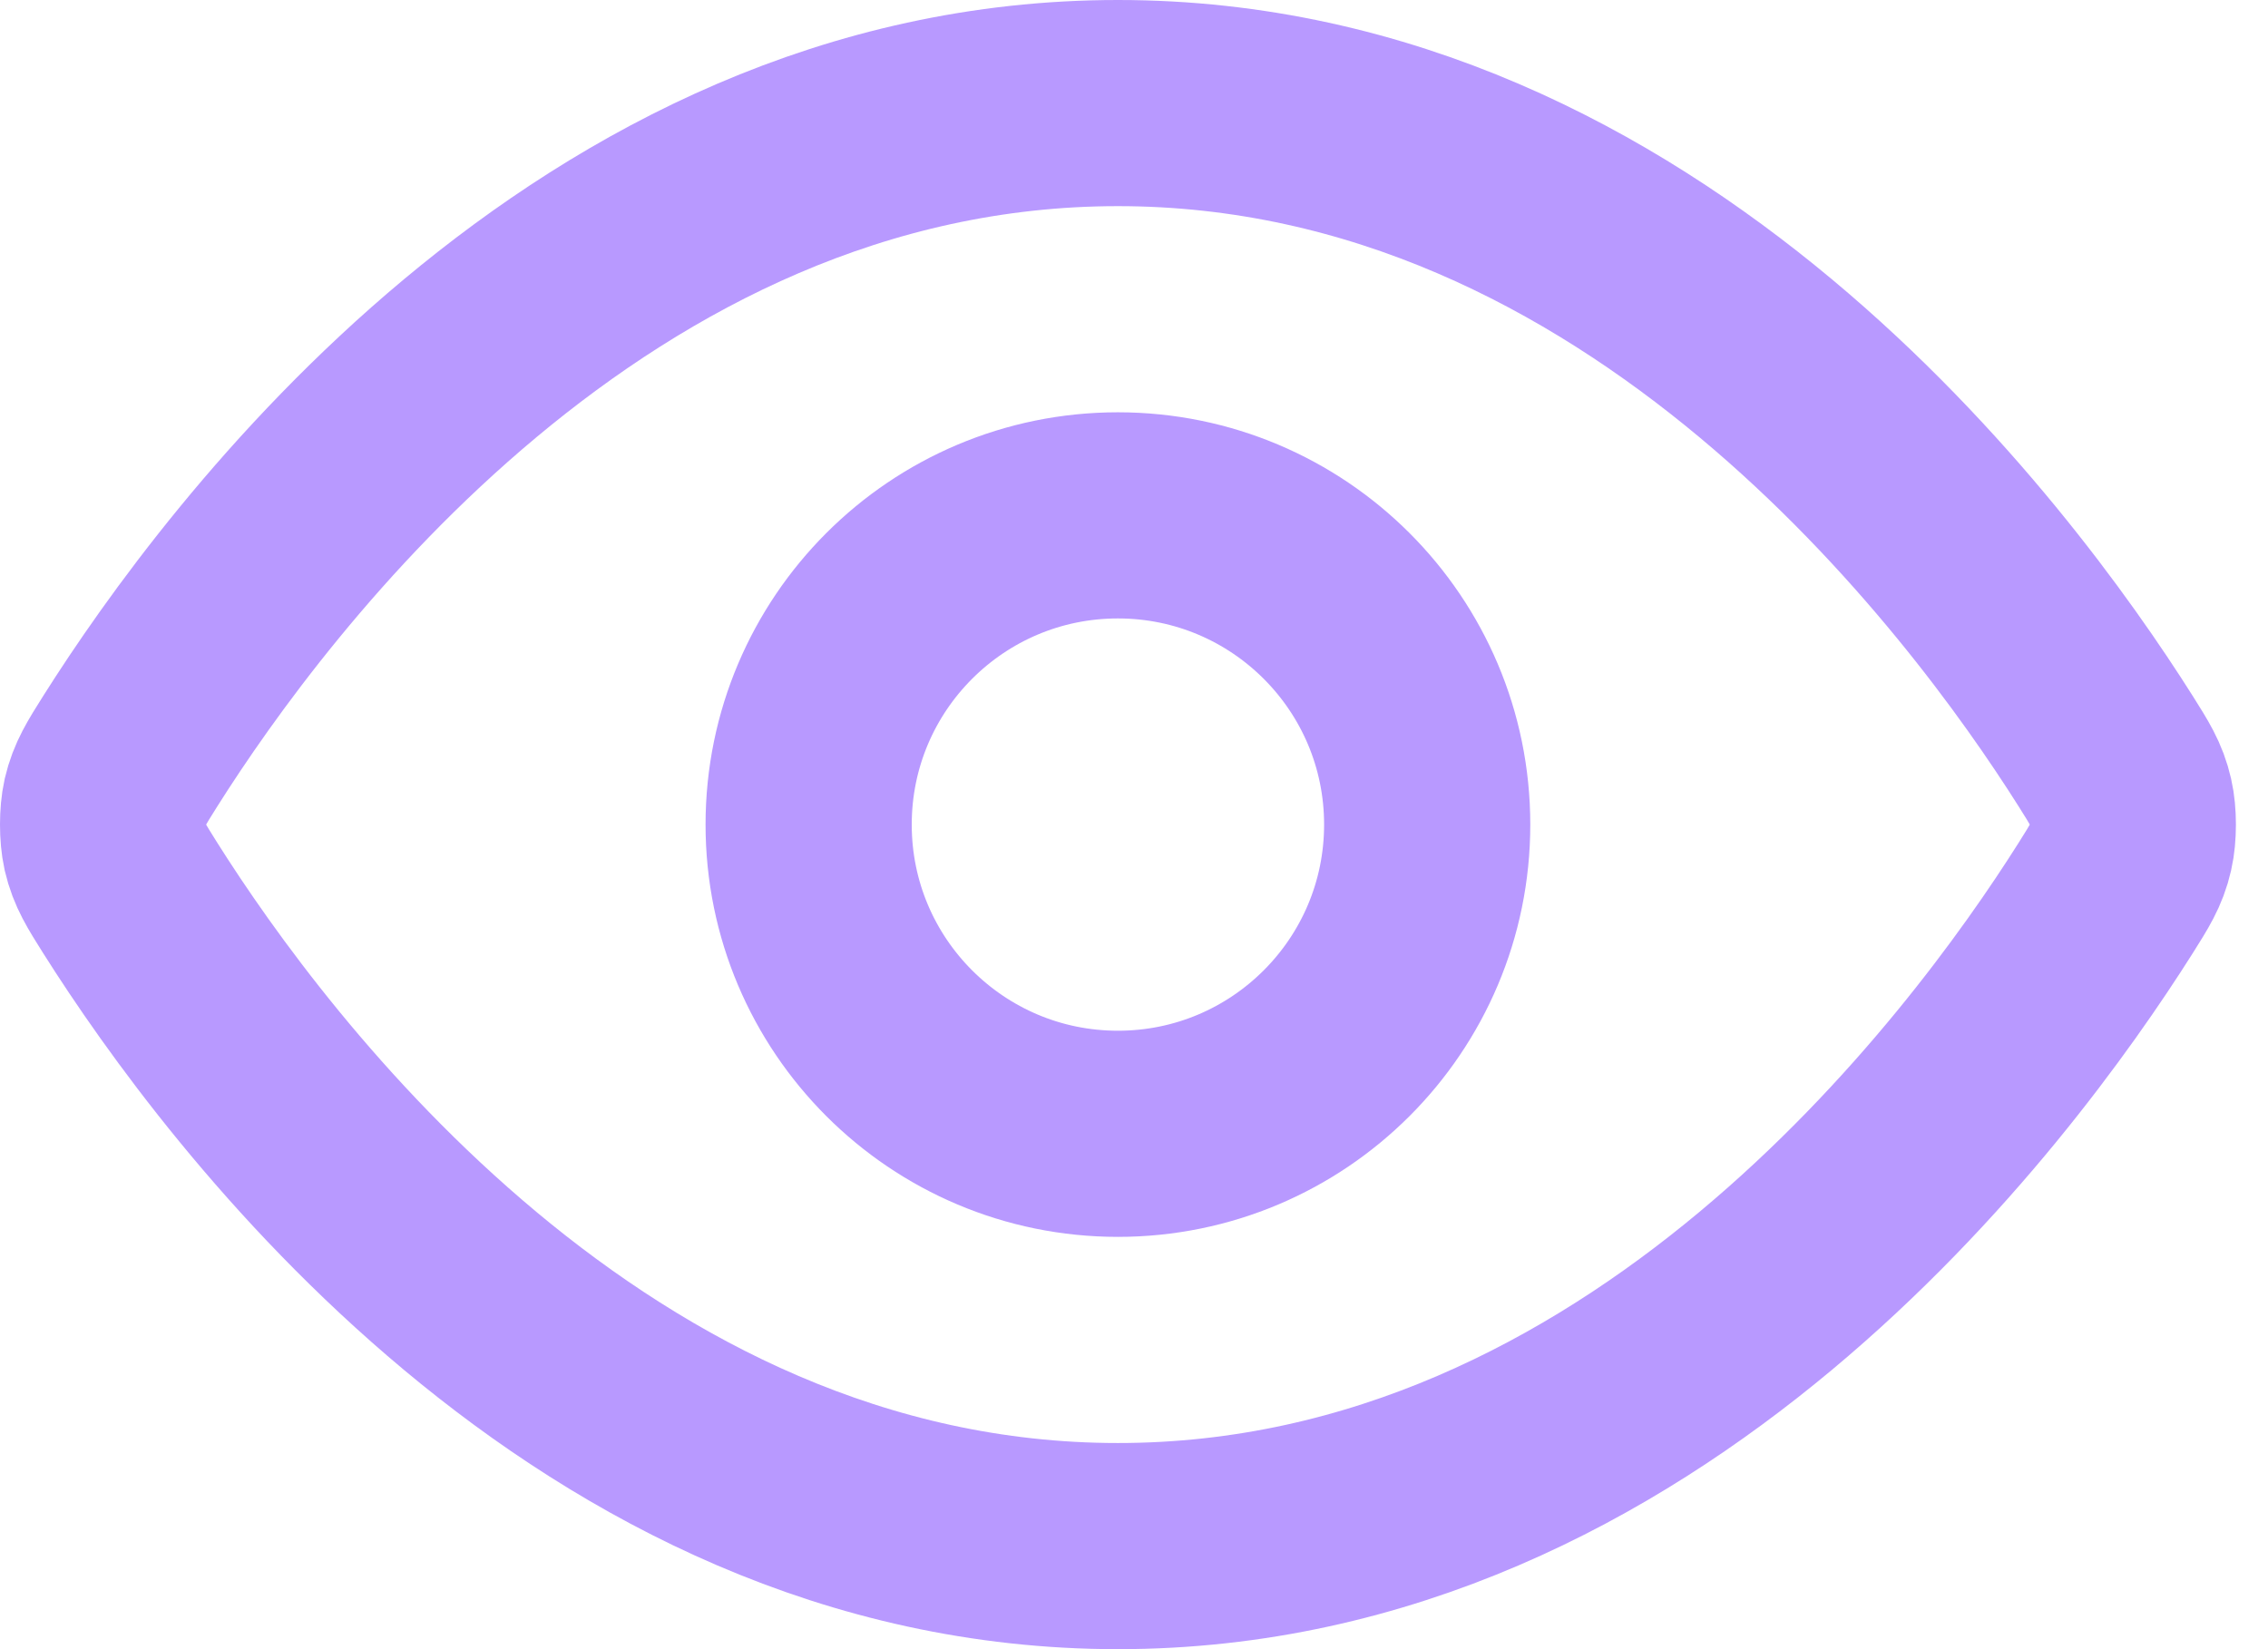 <?xml version="1.0" encoding="UTF-8"?>
<svg width="22px" height="16px" viewBox="0 0 22 16" version="1.1" xmlns="http://www.w3.org/2000/svg" xmlns:xlink="http://www.w3.org/1999/xlink">
    <g stroke="none" stroke-width="1" fill="none" fill-rule="evenodd" stroke-linecap="round" stroke-linejoin="round">
        <g class="adjbar-tray-icon" transform="translate(1, 1)" stroke="#B899FF" stroke-width="2">
            <path d="M9.844,0 C14.949,0 18.299,4.505 19.425,6.287 C19.561,6.503 19.629,6.61 19.667,6.777 C19.696,6.902 19.696,7.098 19.667,7.223 C19.629,7.39 19.561,7.497 19.425,7.713 C18.299,9.495 14.949,14 9.844,14 C4.739,14 1.389,9.495 0.264,7.713 C0.128,7.497 0.06,7.39 0.021,7.223 C-0.007,7.098 -0.007,6.902 0.021,6.777 C0.06,6.61 0.128,6.503 0.264,6.287 C1.389,4.505 4.739,0 9.844,0 Z M9.844,4 C8.187,4 6.844,5.343 6.844,7 C6.844,8.657 8.187,10 9.844,10 C11.501,10 12.844,8.657 12.844,7 C12.844,5.343 11.501,4 9.844,4 Z"></path>
        </g>
    </g>
</svg>